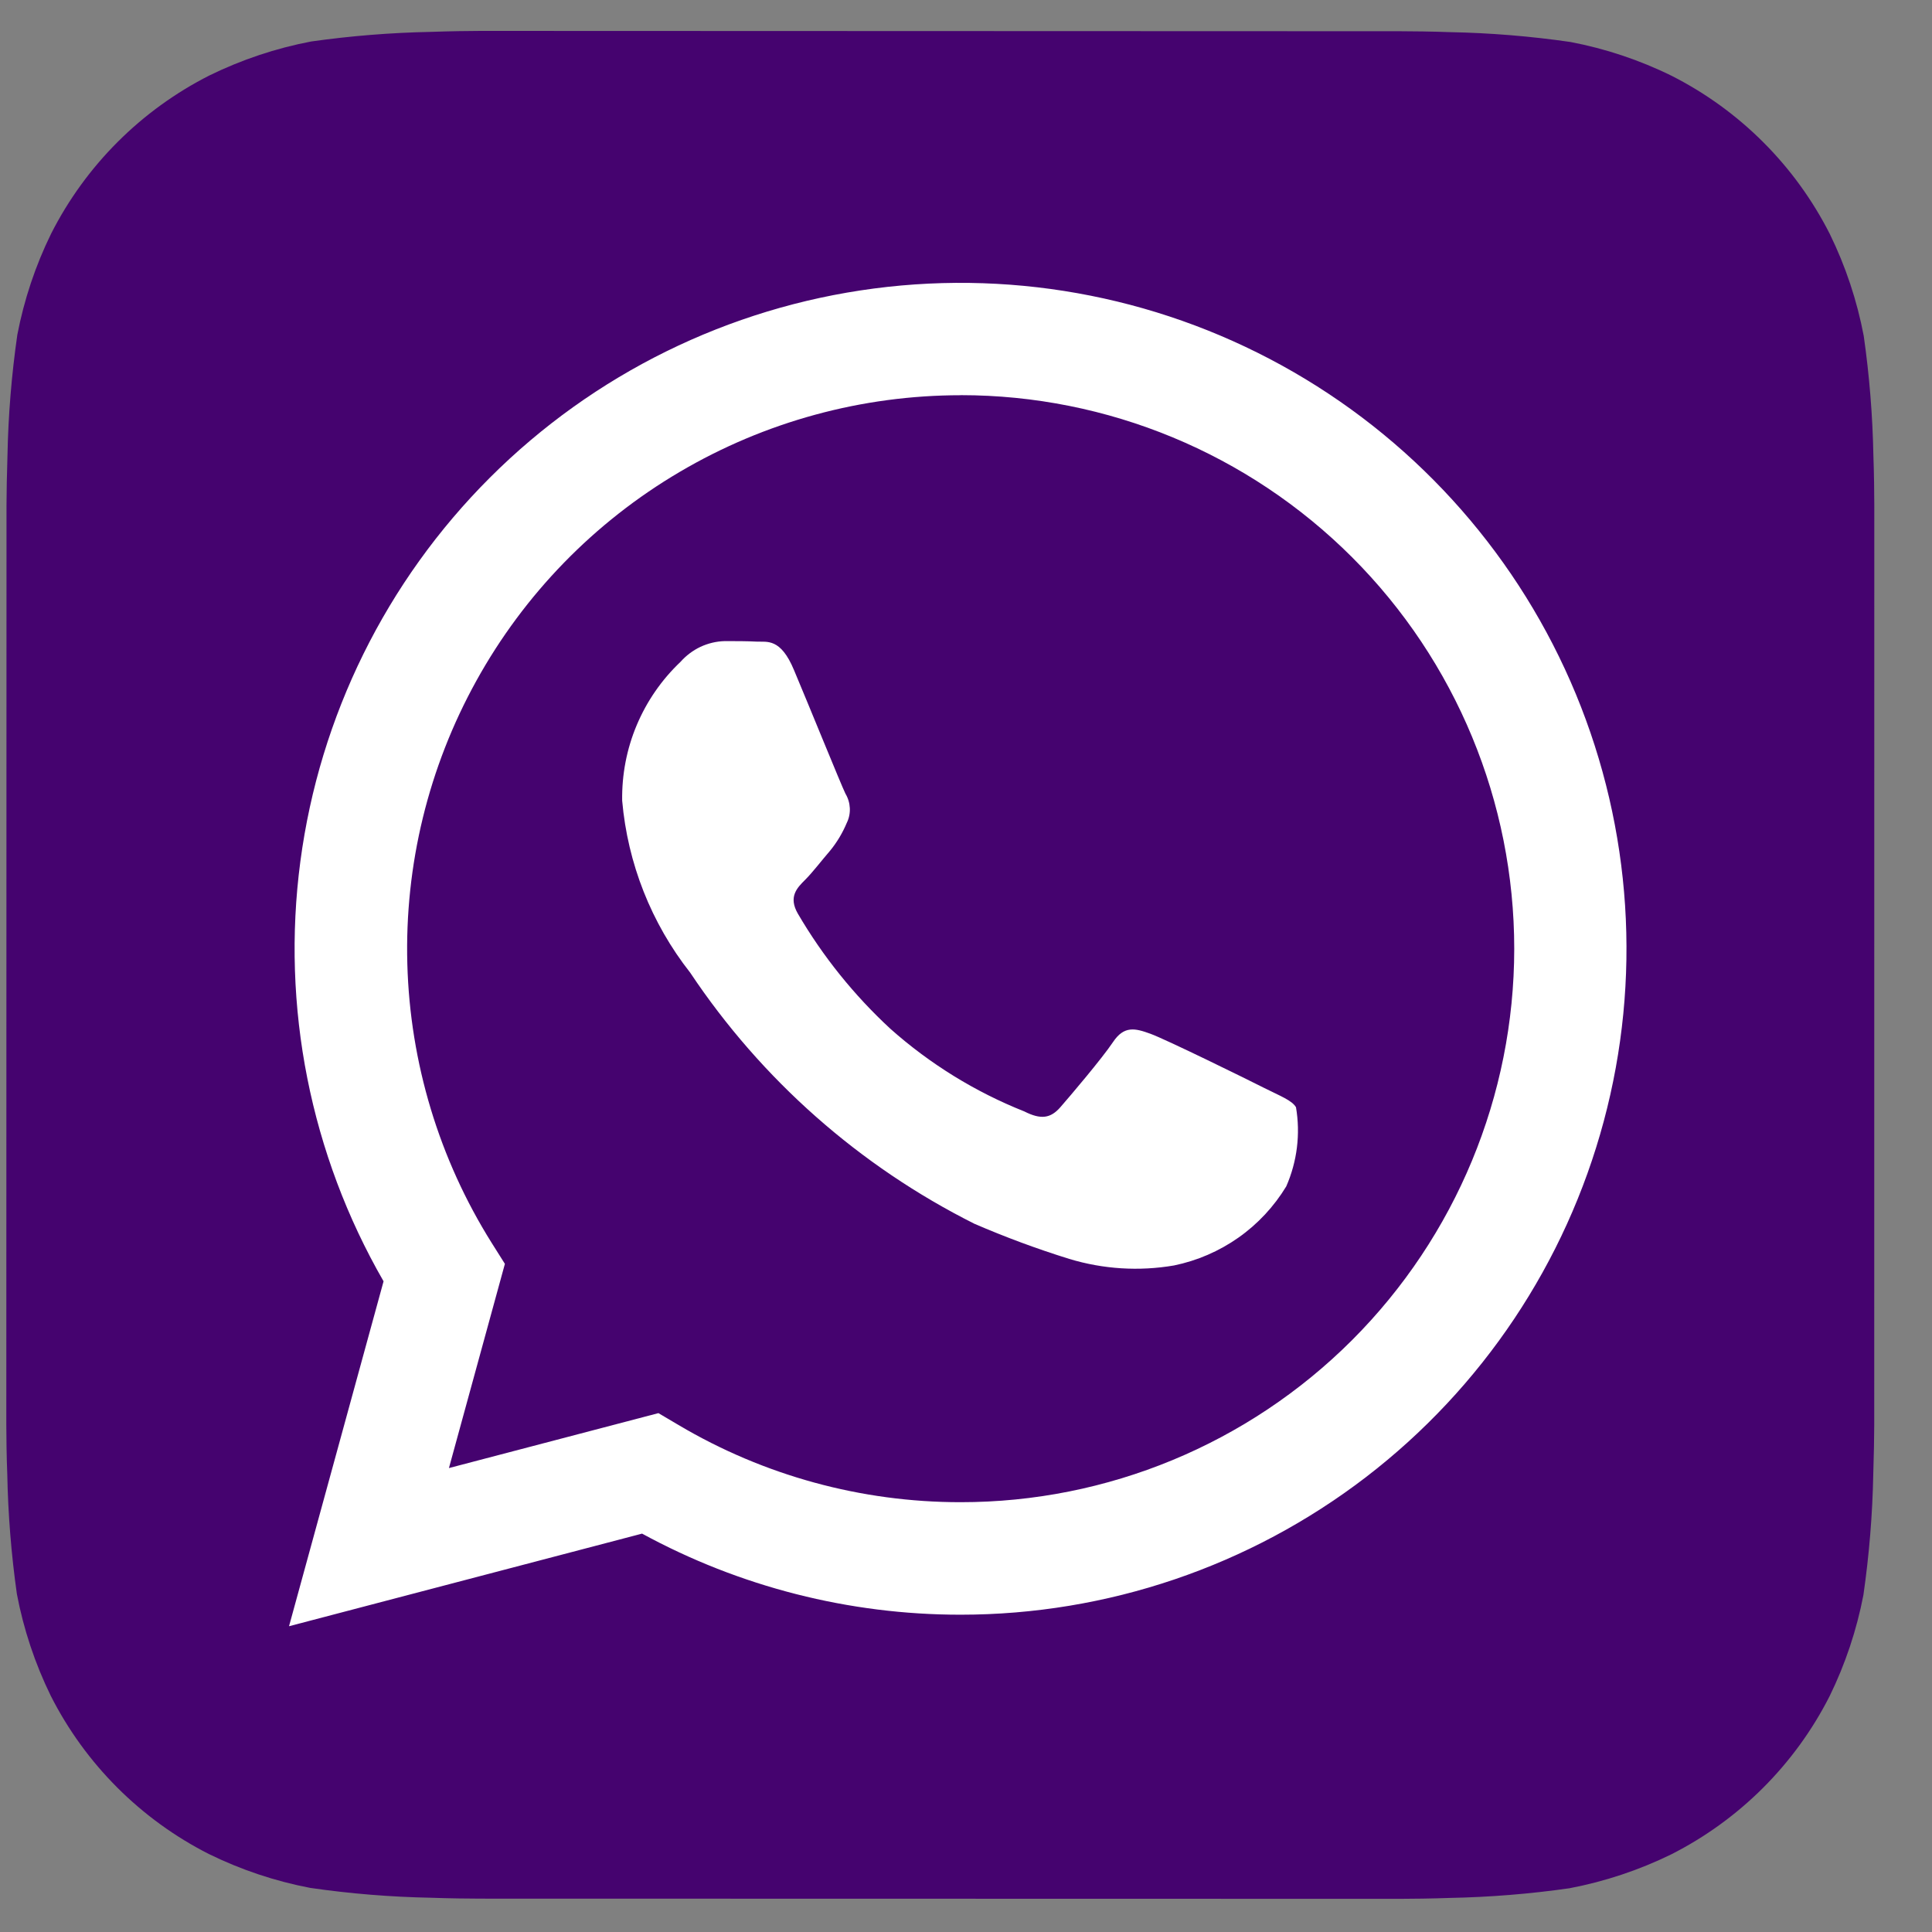 <?xml version="1.0" encoding="UTF-8"?> <svg xmlns="http://www.w3.org/2000/svg" width="30" height="30" viewBox="0 0 30 30" fill="none"><rect x="0" y="0" width="30" height="30" fill="#808080" stroke="none"/> <rect x="2" y="3" width="25" height="24" fill="white"></rect> <path d="M29.09 7.075C29.078 6.453 29.028 5.832 28.94 5.216C28.836 4.668 28.659 4.136 28.414 3.635C27.877 2.575 27.017 1.714 25.957 1.177C25.459 0.932 24.931 0.756 24.386 0.652C23.765 0.562 23.14 0.511 22.513 0.499C22.247 0.489 21.904 0.485 21.744 0.485L7.461 0.48C7.302 0.48 6.958 0.485 6.693 0.495C6.07 0.507 5.45 0.557 4.833 0.644C4.285 0.748 3.754 0.926 3.253 1.171C2.193 1.708 1.332 2.568 0.794 3.628C0.55 4.125 0.374 4.654 0.269 5.198C0.18 5.819 0.128 6.445 0.116 7.072C0.107 7.337 0.101 7.681 0.101 7.841L0.098 22.123C0.098 22.283 0.102 22.627 0.113 22.892C0.125 23.514 0.175 24.135 0.262 24.751C0.366 25.299 0.543 25.831 0.788 26.332C1.325 27.392 2.186 28.253 3.245 28.79C3.743 29.034 4.271 29.211 4.816 29.315C5.437 29.405 6.063 29.456 6.69 29.468C6.955 29.478 7.299 29.482 7.458 29.482L21.741 29.485C21.901 29.485 22.244 29.481 22.51 29.471C23.132 29.459 23.753 29.409 24.369 29.321C24.917 29.217 25.449 29.04 25.95 28.795C27.01 28.258 27.872 27.398 28.41 26.338C28.654 25.84 28.83 25.312 28.935 24.767C29.024 24.146 29.076 23.521 29.088 22.893C29.097 22.628 29.103 22.284 29.103 22.125L29.104 7.844C29.104 7.684 29.1 7.34 29.09 7.075ZM14.916 25.073H14.912C13.185 25.073 11.486 24.64 9.97 23.814L4.488 25.252L5.956 19.896C4.82 17.924 4.365 15.632 4.664 13.376C4.963 11.119 5.997 9.025 7.608 7.416C9.218 5.808 11.314 4.776 13.571 4.48C15.827 4.184 18.119 4.641 20.089 5.779C22.06 6.918 23.6 8.675 24.47 10.778C25.34 12.881 25.493 15.212 24.903 17.411C24.314 19.609 23.016 21.551 21.21 22.937C19.404 24.322 17.192 25.073 14.916 25.073Z" fill="#45036F"></path> <path d="M14.92 6.137C13.384 6.137 11.877 6.548 10.554 7.328C9.23 8.107 8.14 9.227 7.397 10.571C6.653 11.915 6.283 13.433 6.325 14.968C6.367 16.503 6.819 17.999 7.635 19.3L7.84 19.625L6.971 22.796L10.224 21.943L10.537 22.128C11.862 22.913 13.373 23.326 14.912 23.326H14.916C17.195 23.327 19.382 22.422 20.994 20.81C22.606 19.198 23.512 17.012 23.513 14.733C23.513 12.453 22.608 10.267 20.996 8.654C19.384 7.042 17.198 6.136 14.919 6.136L14.92 6.137ZM19.973 18.422C19.783 18.735 19.53 19.007 19.23 19.218C18.93 19.429 18.59 19.576 18.23 19.65C17.687 19.743 17.13 19.708 16.603 19.548C16.103 19.393 15.611 19.21 15.131 19.003C13.346 18.108 11.825 16.764 10.717 15.103C10.113 14.335 9.746 13.406 9.661 12.432C9.655 12.03 9.731 11.63 9.887 11.26C10.043 10.889 10.274 10.555 10.566 10.278C10.653 10.18 10.759 10.1 10.877 10.044C10.996 9.989 11.124 9.958 11.255 9.955C11.427 9.955 11.599 9.955 11.75 9.963C11.909 9.971 12.121 9.902 12.33 10.407C12.548 10.923 13.064 12.195 13.128 12.324C13.169 12.392 13.192 12.469 13.196 12.548C13.2 12.627 13.184 12.706 13.149 12.777C13.084 12.932 12.998 13.077 12.891 13.208C12.761 13.358 12.62 13.544 12.504 13.66C12.373 13.789 12.24 13.928 12.389 14.187C12.777 14.851 13.262 15.454 13.827 15.976C14.44 16.521 15.143 16.955 15.905 17.258C16.163 17.389 16.314 17.366 16.465 17.193C16.616 17.02 17.11 16.439 17.283 16.181C17.455 15.923 17.627 15.966 17.863 16.052C18.099 16.137 19.371 16.762 19.629 16.893C19.888 17.023 20.06 17.086 20.124 17.193C20.195 17.608 20.142 18.035 19.973 18.422Z" fill="#45036F"></path> </svg> 